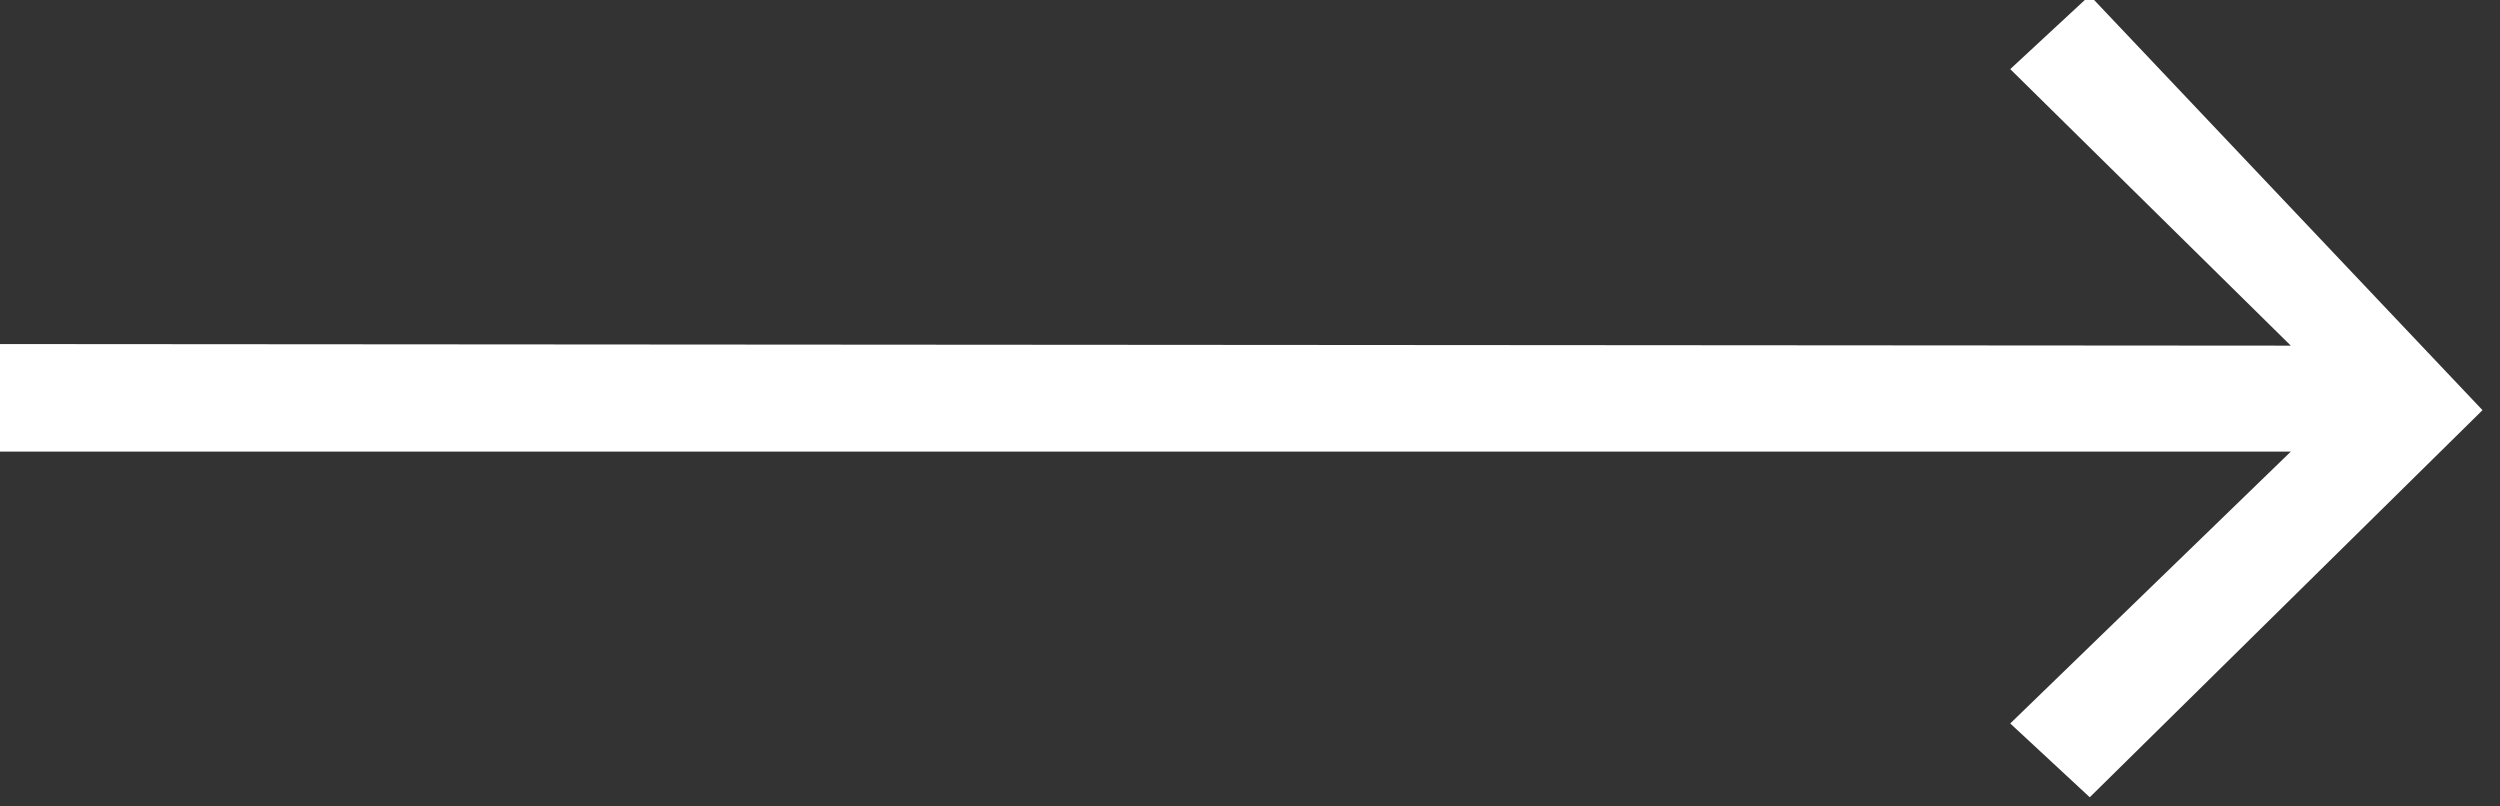 <svg width="31" height="10" viewBox="0 0 31 10" fill="none" xmlns="http://www.w3.org/2000/svg">
<rect x="0" y="0" width="31" height="10" fill="#333333" stroke="none"/>
<g clip-path="url(#clip0_123_270)">
<path d="M-53.333 5.6H28.406L24.927 8.971L25.913 9.886L30.783 5.086L25.913 -0.057L24.927 0.857L28.406 4.286L-53.333 4.229V5.6Z" fill="white"/>
</g>
<defs>
<clipPath id="clip0_123_270">
<rect width="31" height="10" fill="white"/>
</clipPath>
</defs>
</svg>
